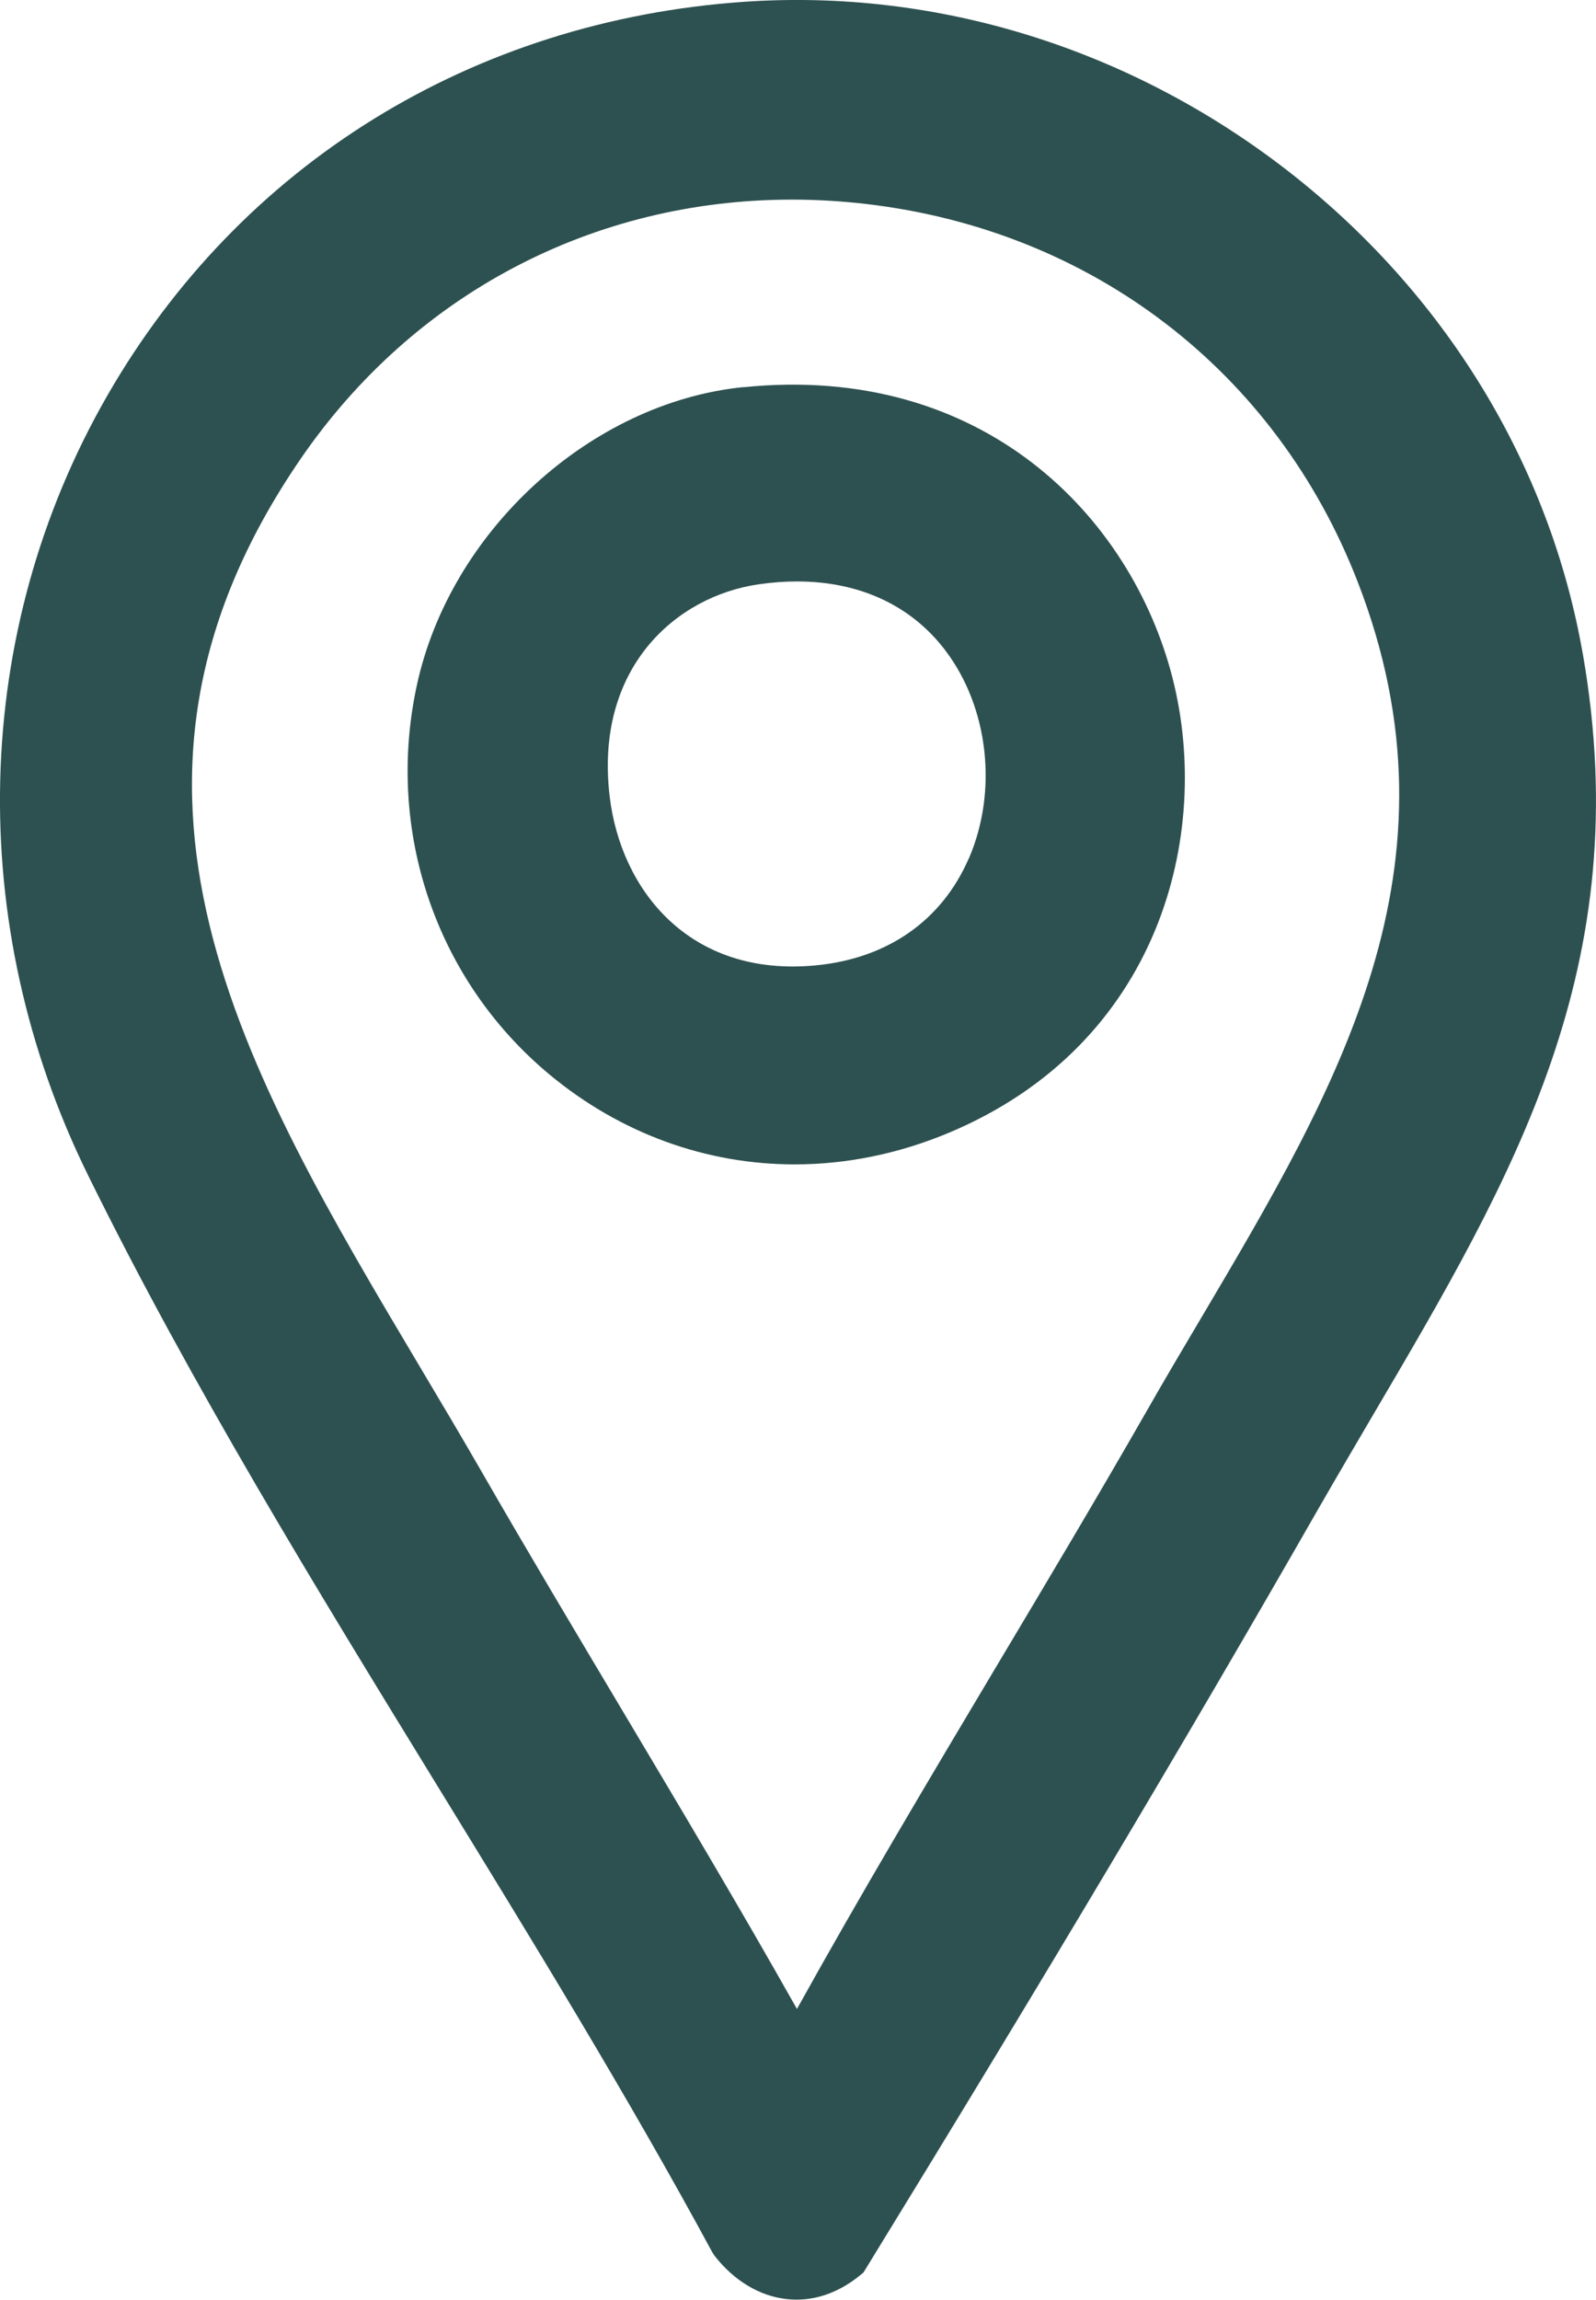 <?xml version="1.0" encoding="UTF-8"?>
<svg id="Layer_2" data-name="Layer 2" xmlns="http://www.w3.org/2000/svg" viewBox="0 0 167.66 241.47">
  <defs>
    <style>
      .cls-1 {
        fill: #2d5150;
      }
    </style>
  </defs>
  <g id="Layer_1-2" data-name="Layer 1">
    <g>
      <path class="cls-1" d="M166.28,68.71c-3.47-19.95-14.52-38.01-31.1-50.85C118.65,5.07,98.4-1.21,78.15.19,49.63,2.17,25.25,17.24,11.27,41.54c-14.28,24.83-15.04,55.44-2.01,81.88,10.78,21.89,24.01,43.44,36.81,64.29,9.78,15.93,19.9,32.41,28.77,48.8l.23.35c2.05,2.62,4.73,4.23,7.56,4.54.35.04.69.06,1.03.06,2.35,0,4.65-.88,6.72-2.58l.33-.27.22-.36c18.67-30.4,33.76-55.72,47.49-79.7,1.92-3.34,3.86-6.64,5.73-9.83,14.94-25.38,27.83-47.29,22.13-80.04ZM126.1,138.52c-1.87,3.15-3.8,6.41-5.67,9.69-5.13,8.96-10.52,17.99-15.74,26.73-7,11.74-14.22,23.84-20.97,36-6-10.65-12.33-21.25-18.46-31.54-4.85-8.14-9.88-16.55-14.68-24.9-2.09-3.63-4.28-7.31-6.4-10.87-18.65-31.33-36.27-60.91-12.62-95.42,11.93-17.4,30.83-27.25,51.63-27.25,2.55,0,5.13.15,7.73.45,23.8,2.75,43.13,17.58,51.7,39.67,11.62,29.92-2.05,53-16.52,77.44Z"/>
      <path class="cls-1" d="M78.06,40.65c-16.02,1.63-30.76,15.09-34.27,31.3-3.32,15.31,2.02,30.97,13.93,40.87,7.5,6.23,16.51,9.44,25.76,9.44,5.41,0,10.9-1.1,16.22-3.33,22.12-9.29,27.67-31.25,23.48-47.72-4.35-17.05-19.99-33.12-45.1-30.55ZM101.75,90.18c-2.83,6.48-8.51,10.45-16.02,11.18-13.34,1.29-20.51-7.96-21.68-17.7-1.63-13.54,6.97-21.06,15.66-22.31,1.38-.2,2.71-.3,4.01-.3,6.53,0,11.97,2.49,15.57,7.22,4.57,6,5.56,14.8,2.47,21.91Z"/>
    </g>
  </g>
</svg>